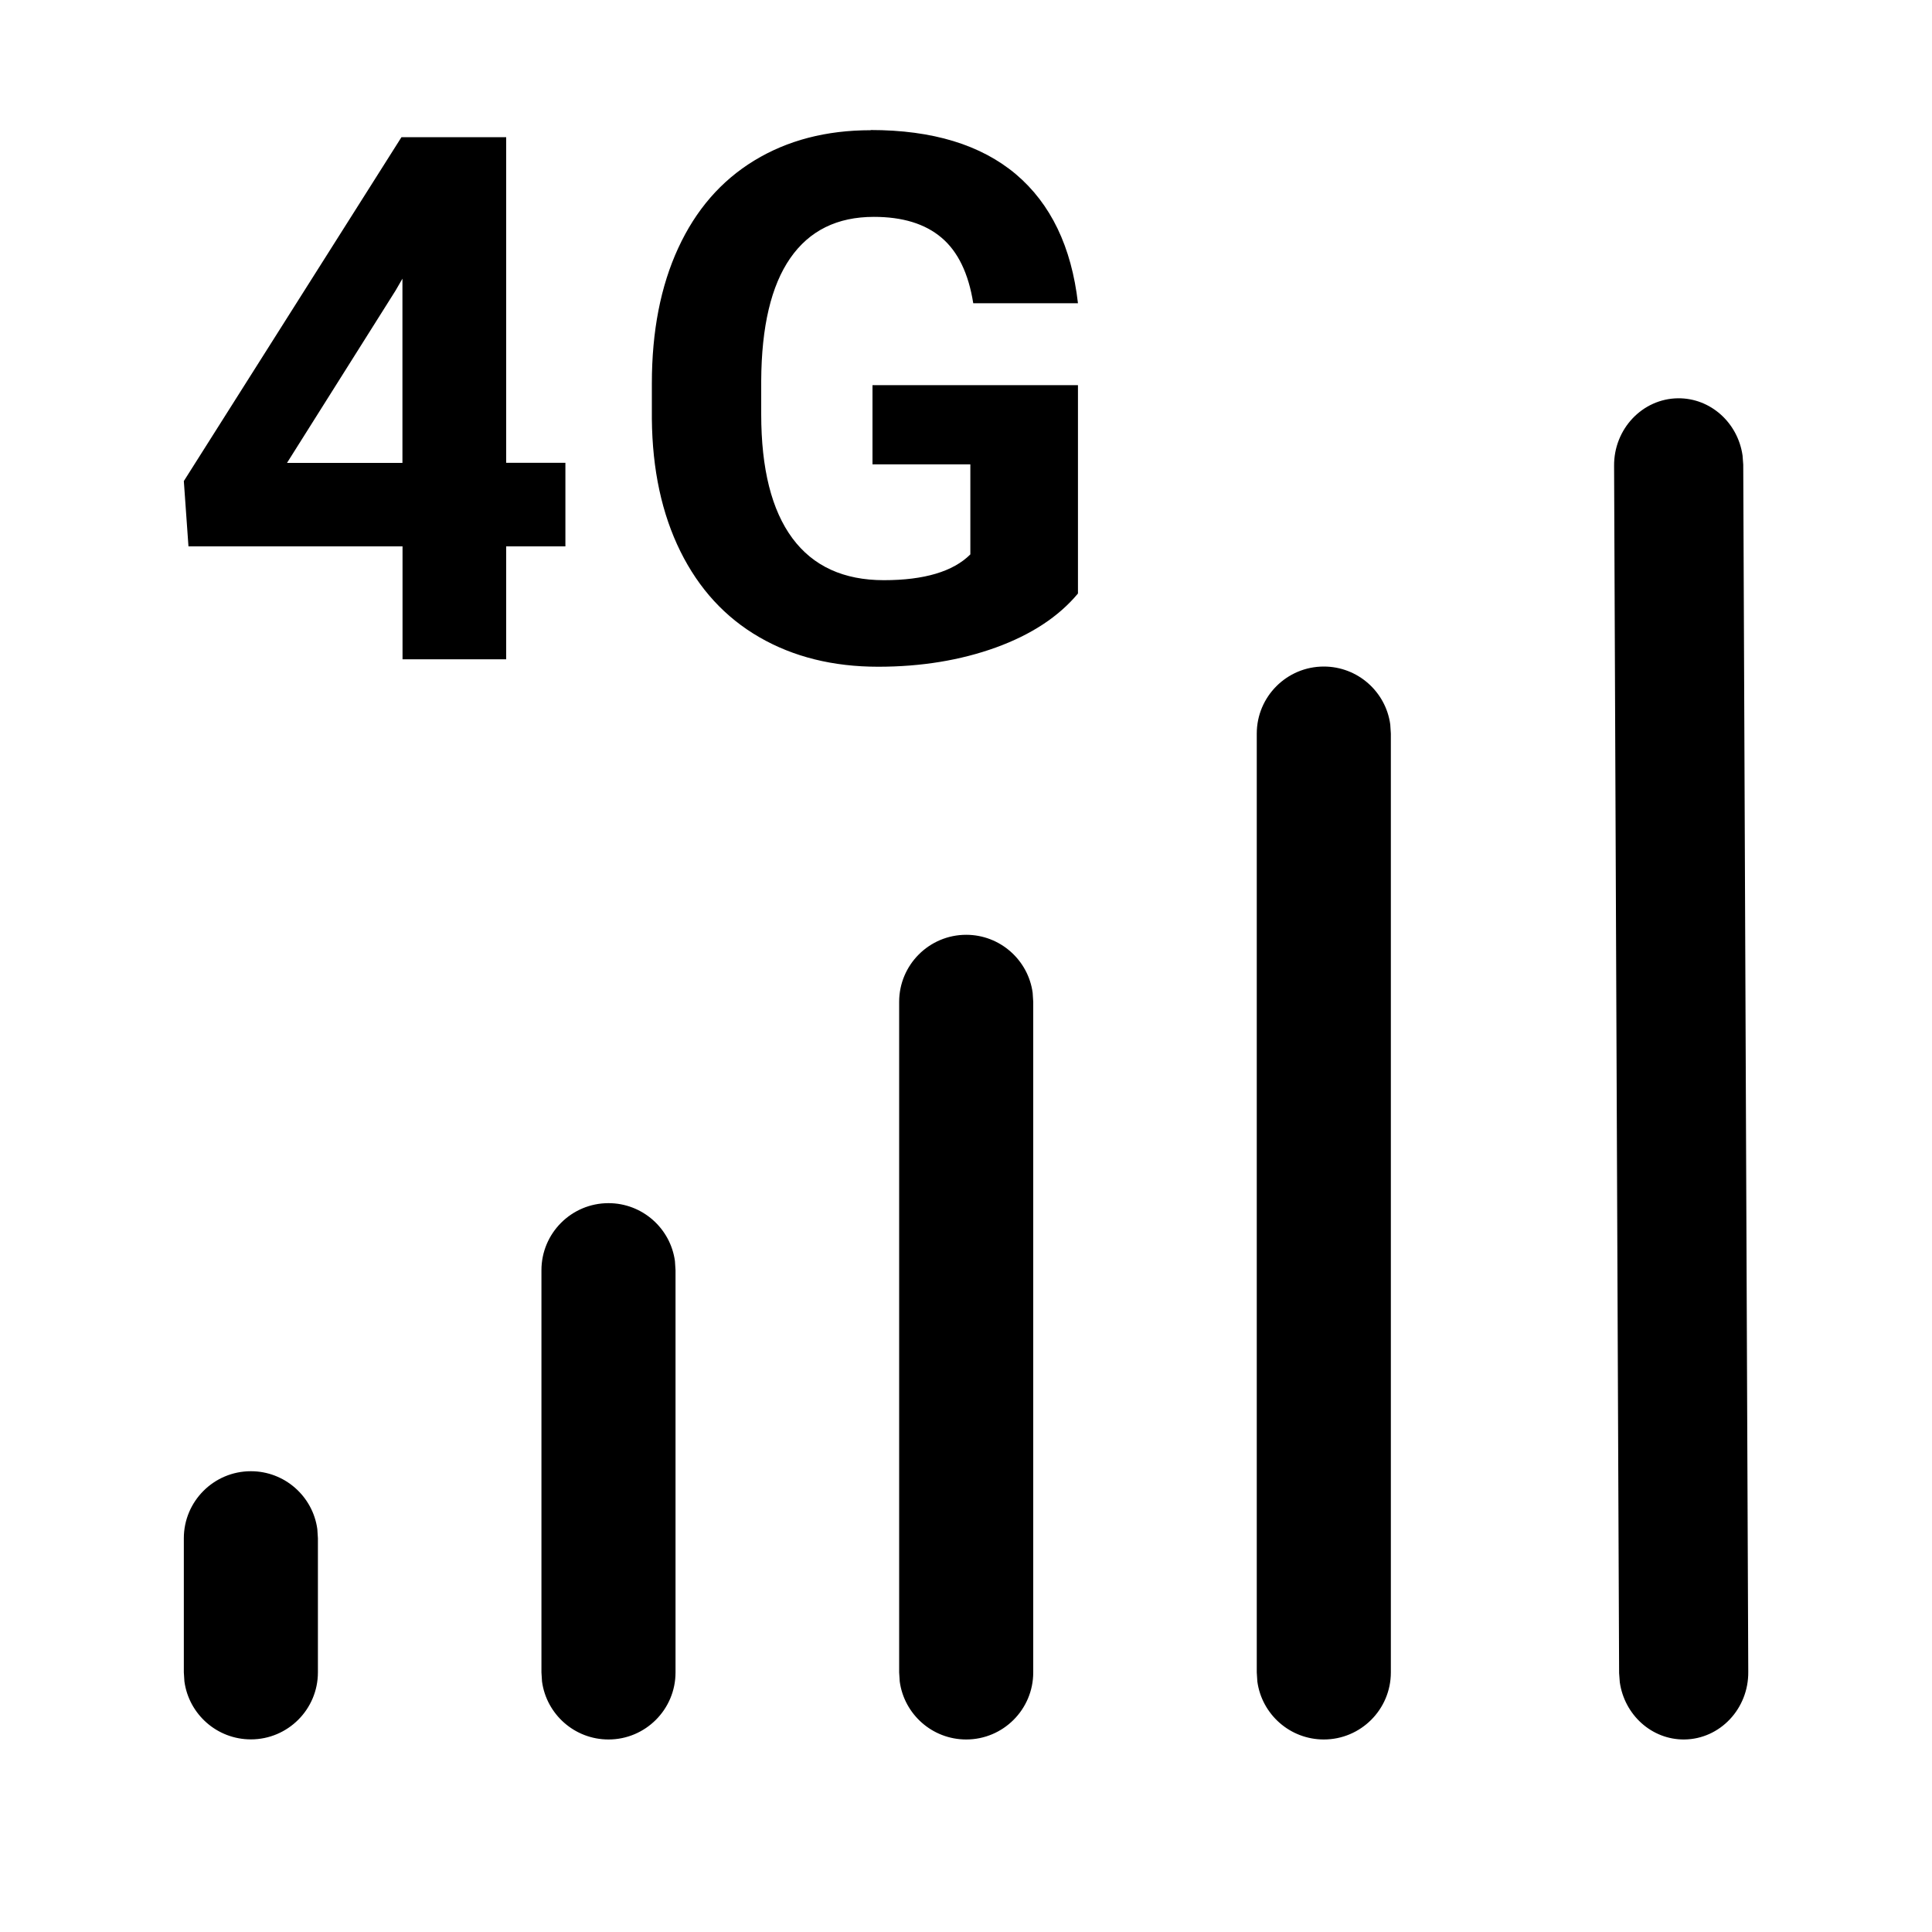 <?xml version="1.0" encoding="UTF-8"?>
<svg id="Layer_1" xmlns="http://www.w3.org/2000/svg" viewBox="0 0 200 200">
  <g id="_xD83D__xDD0D_-Product-Icons">
    <g id="ic_fluent_cellular_4g_24_regular">
      <path id="_xD83C__xDFA8_Color" d="M25.97,152.3c3.51,0,6.42,2.61,6.88,6l.06.94v13.88c0,3.83-3.11,6.94-6.94,6.94-3.51,0-6.42-2.61-6.88-6l-.06-.94v-13.88c0-3.83,3.11-6.94,6.94-6.94ZM62.99,124.55c3.51,0,6.42,2.61,6.88,6l.06.94v41.64c0,3.83-3.11,6.94-6.94,6.94-3.51,0-6.42-2.61-6.88-6l-.06-.94v-41.64c0-3.83,3.11-6.94,6.94-6.94ZM100.02,96.77c3.51,0,6.42,2.61,6.88,6l.06.94v69.42c0,3.83-3.11,6.94-6.94,6.94-3.51,0-6.42-2.61-6.88-6l-.06-.94v-69.42c0-3.83,3.11-6.94,6.94-6.94ZM137.04,69c3.51,0,6.42,2.61,6.88,6l.06.94v97.19c0,3.83-3.11,6.94-6.94,6.94-3.51,0-6.42-2.61-6.88-6l-.06-.94v-97.19c0-3.83,3.11-6.94,6.94-6.94ZM173.71,41.23c3.38-.03,6.2,2.55,6.68,5.93l.07.94.52,124.96c.04,3.83-2.93,6.97-6.62,7.01-3.38.03-6.2-2.55-6.68-5.93l-.07-.94-.52-124.96c-.04-3.83,2.93-6.97,6.62-7.01ZM90.13,13.46c6.41,0,11.42,1.53,15.04,4.58,3.61,3.06,5.75,7.51,6.42,13.35h-10.84c-.49-3.09-1.59-5.36-3.29-6.79-1.7-1.44-4.03-2.15-7-2.15-3.79,0-6.67,1.42-8.65,4.27-1.98,2.85-2.98,7.08-3.01,12.7v3.45c0,5.67,1.08,9.95,3.23,12.85,2.15,2.9,5.31,4.34,9.47,4.34s7.17-.89,8.95-2.67v-9.32h-10.13v-8.2h21.27v21.57c-2,2.4-4.84,4.26-8.5,5.59-3.66,1.32-7.72,1.99-12.18,1.99-4.68,0-8.78-1.02-12.31-3.06-3.53-2.04-6.25-5.01-8.17-8.89-1.92-3.89-2.9-8.45-2.95-13.7v-3.68c0-5.4.91-10.07,2.73-14.01,1.82-3.95,4.44-6.97,7.87-9.06,3.43-2.09,7.44-3.14,12.05-3.14ZM52.4,14.2v33.71h6.13v8.65h-6.13v11.69h-10.73v-11.69h-22.16l-.48-6.76L41.56,14.2h10.84ZM41.67,28.83l-.71,1.23-11.25,17.86h11.95v-19.08Z"/>
    </g>
  </g>
</svg>